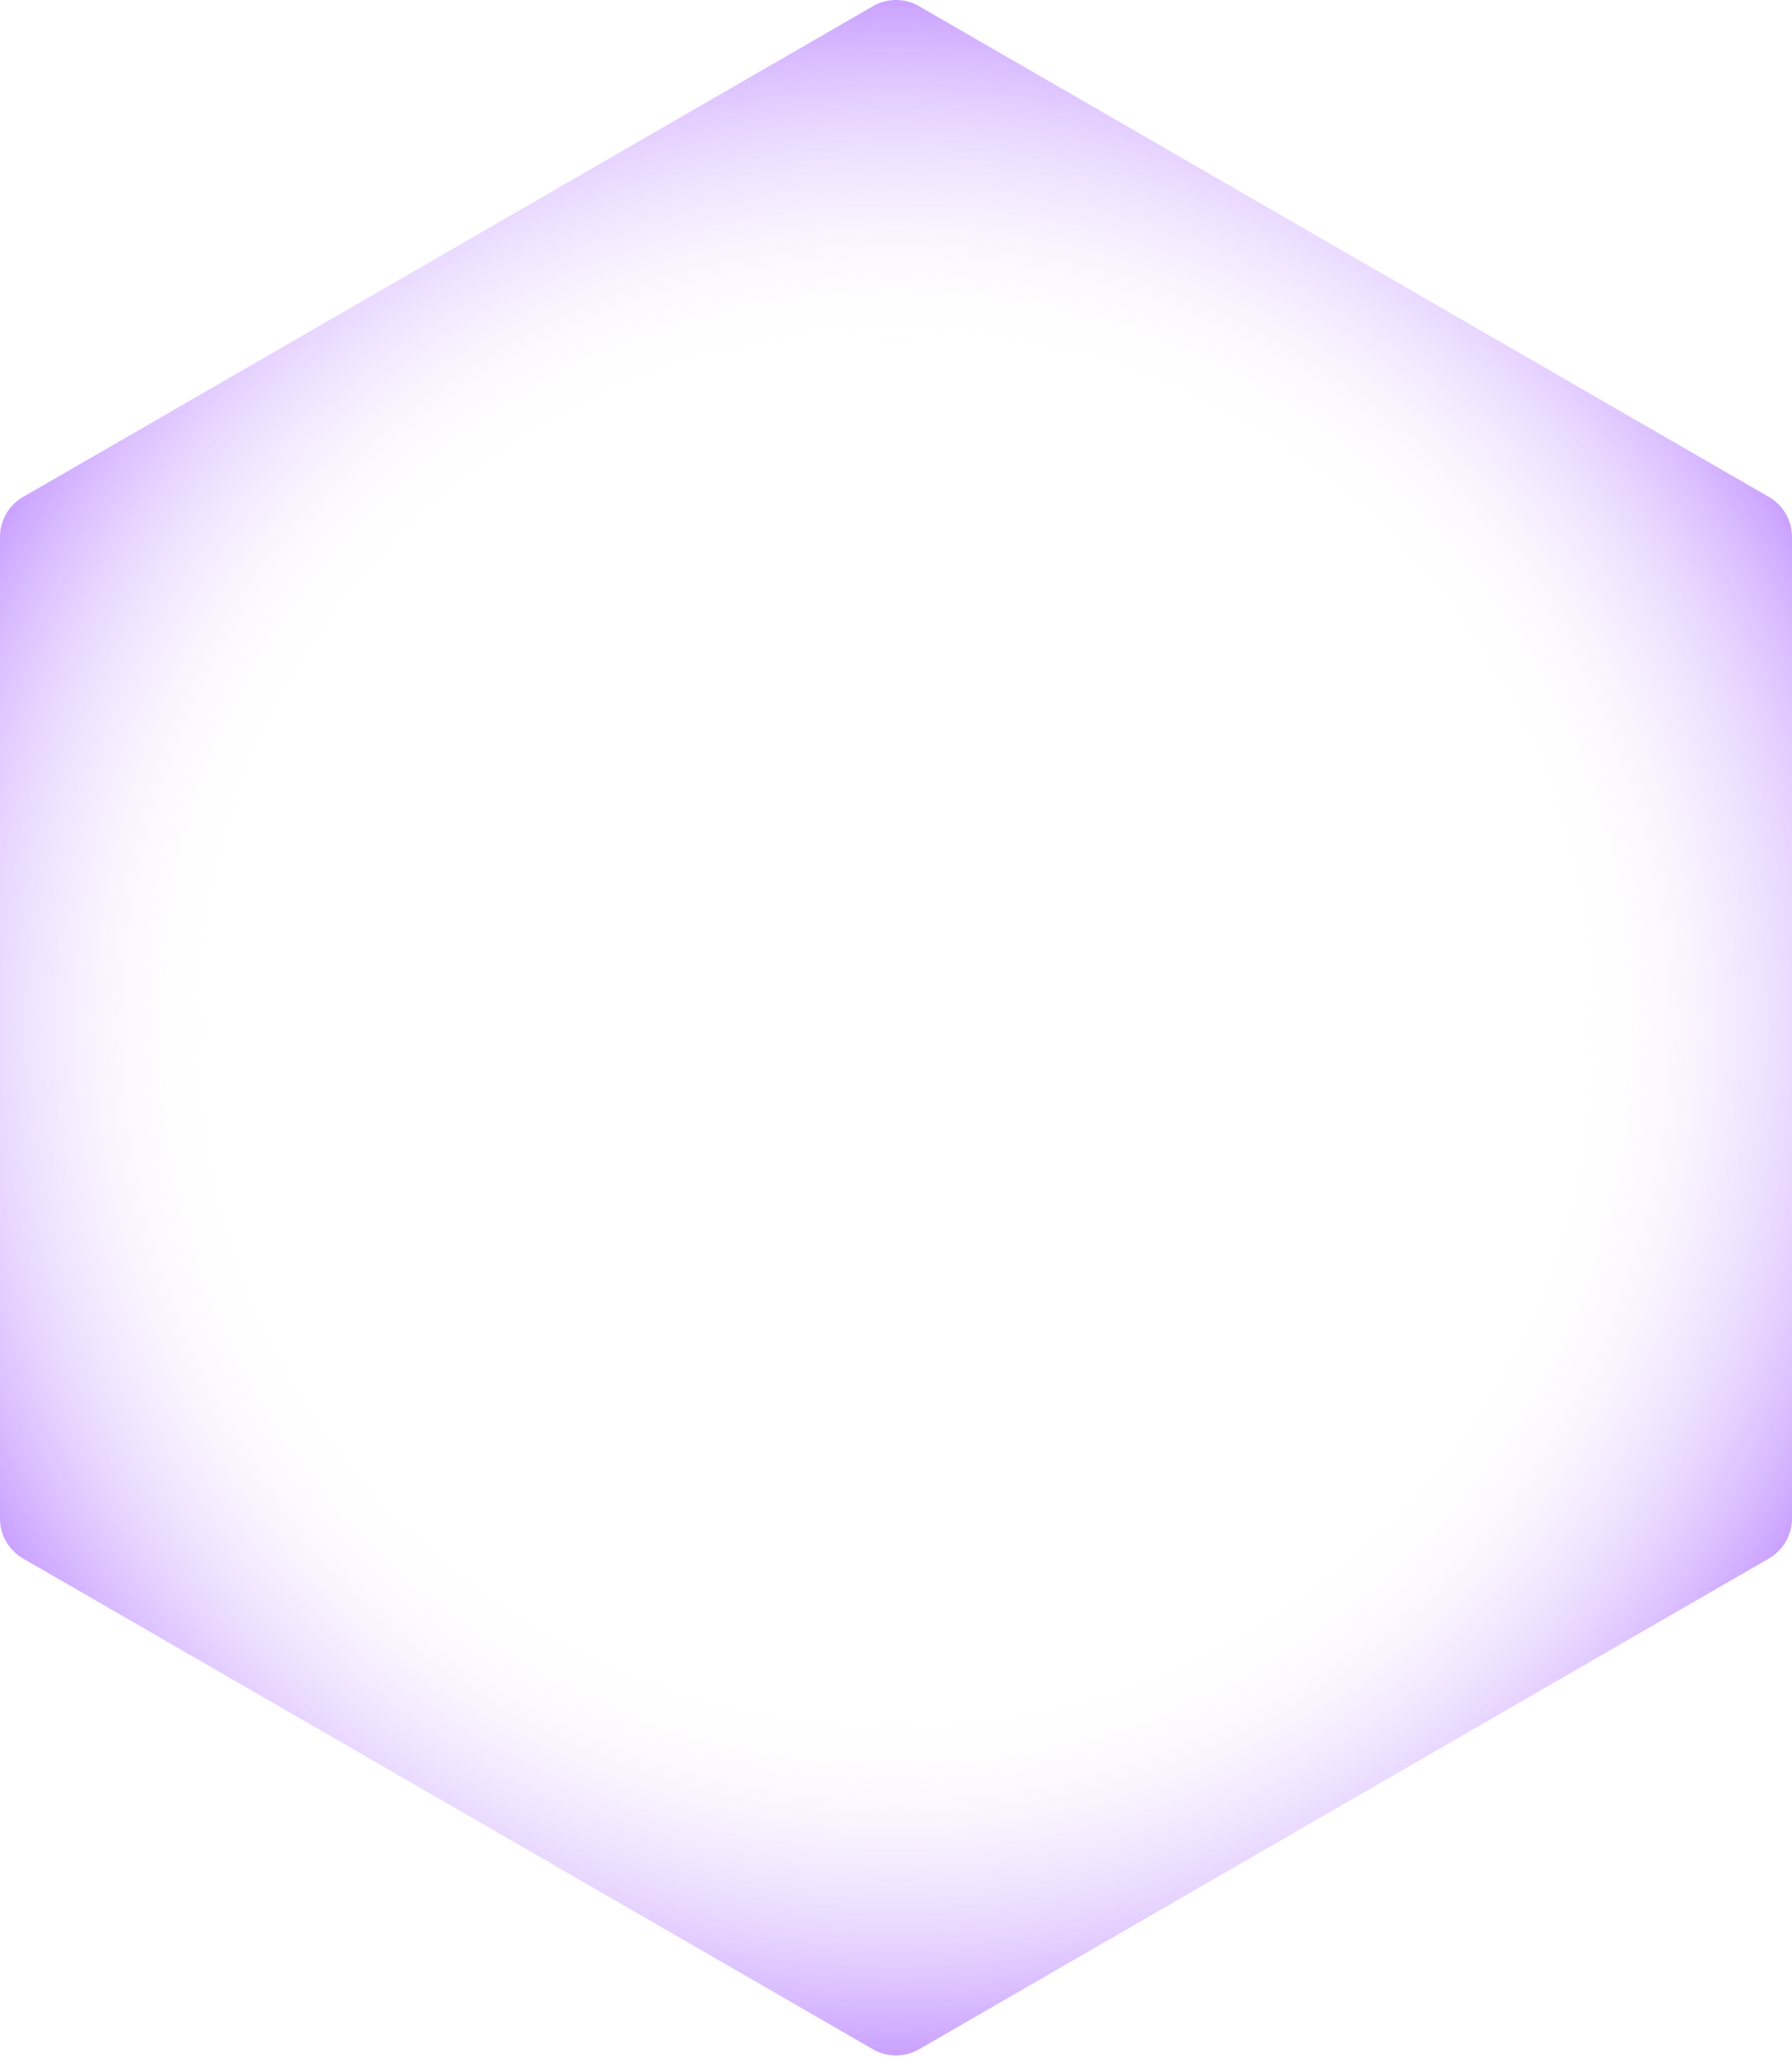 <?xml version="1.0" encoding="UTF-8"?> <svg xmlns="http://www.w3.org/2000/svg" width="624" height="716" viewBox="0 0 624 716" fill="none"> <path d="M303.994 2.144C308.948 -0.716 315.052 -0.716 320.006 2.144L615.994 173.032C620.948 175.893 624 181.179 624 186.899V528.676C624 534.397 620.948 539.683 615.994 542.543L320.006 713.432C315.052 716.292 308.948 716.292 303.994 713.432L8.006 542.543C3.052 539.683 0 534.397 0 528.676V186.899C0 181.179 3.052 175.893 8.006 173.032L303.994 2.144Z" fill="url(#paint0_radial_132_2060)"></path> <defs> <radialGradient id="paint0_radial_132_2060" cx="0" cy="0" r="1" gradientUnits="userSpaceOnUse" gradientTransform="translate(312 357.788) rotate(90) scale(495.974)"> <stop offset="0.475" stop-color="white" stop-opacity="0"></stop> <stop offset="0.882" stop-color="#7000FF"></stop> </radialGradient> </defs> </svg> 